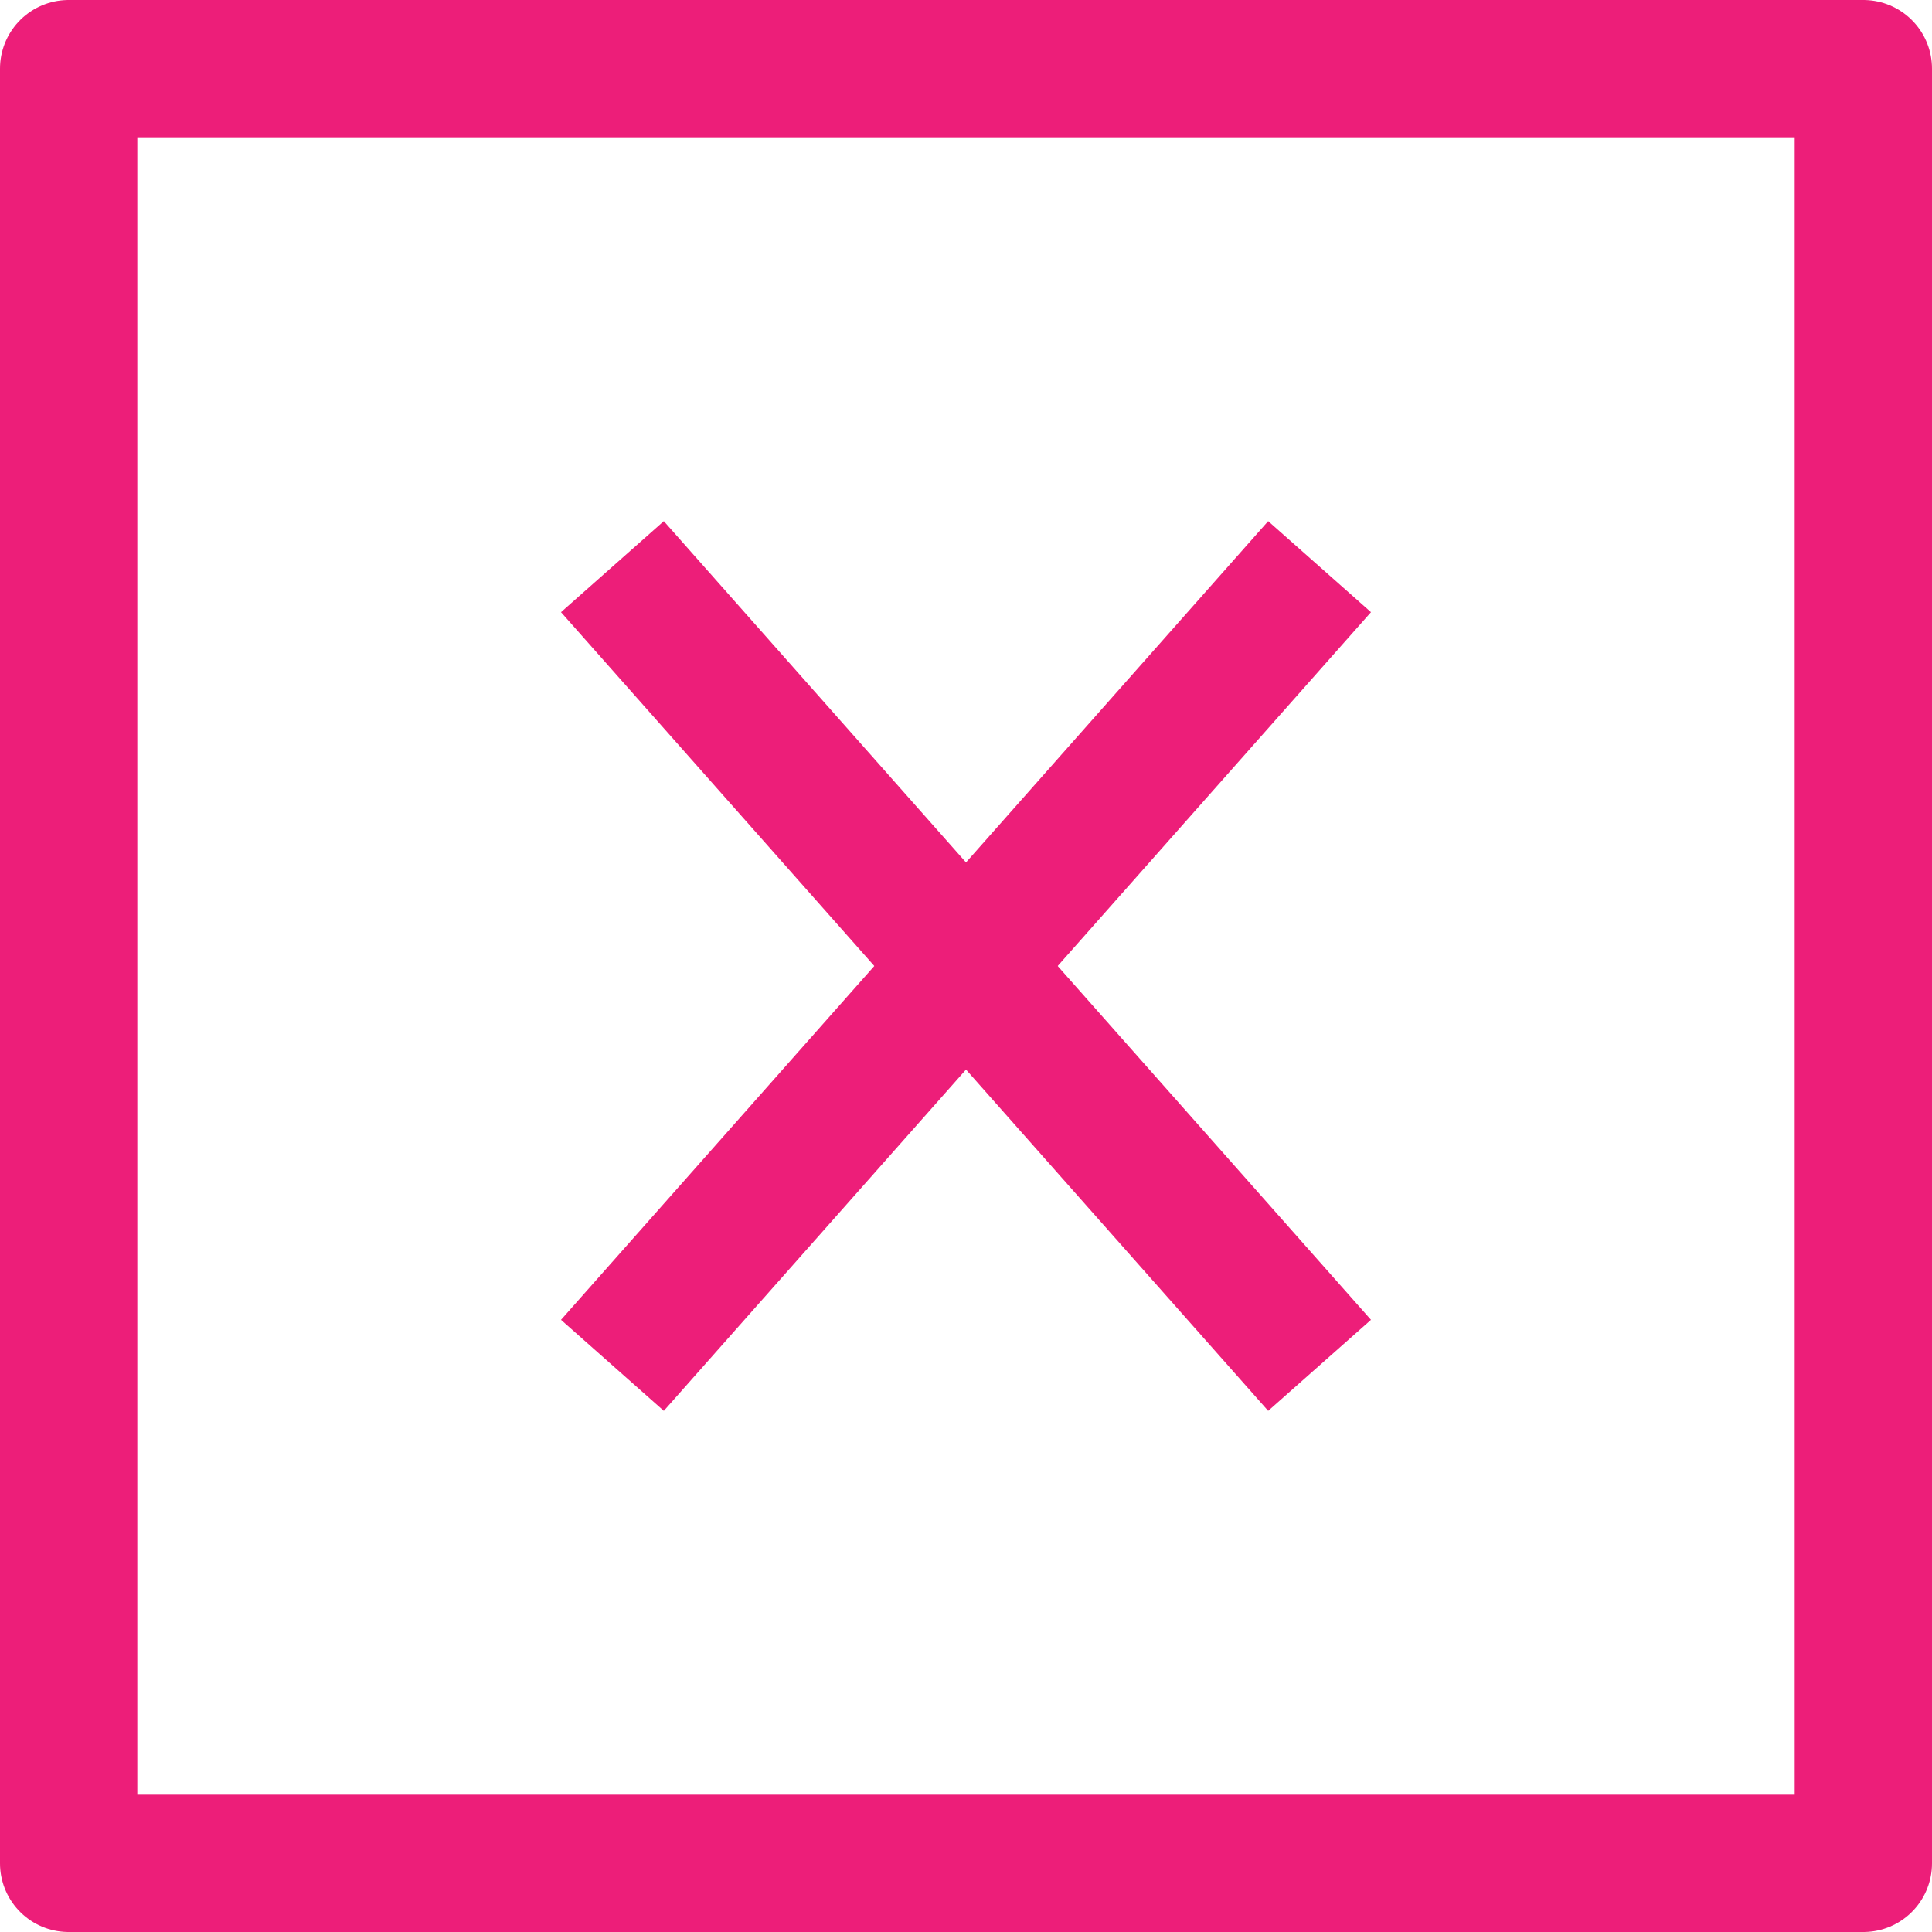 <?xml version="1.0" encoding="UTF-8"?>
<svg id="Layer_2" data-name="Layer 2" xmlns="http://www.w3.org/2000/svg" viewBox="0 0 42.21 42.21">
  <defs>
    <style>
      .cls-1 {
        fill: none;
        stroke: #ed1e79;
        stroke-linejoin: round;
        stroke-width: 3px;
      }
    </style>
  </defs>
  <g id="Layer_2-2" data-name="Layer 2">
    <g>
      <rect class="cls-1" x="1.5" y="1.5" width="39.21" height="39.21"/>
      <line class="cls-1" x1="13.38" y1="12.38" x2="28.83" y2="29.83"/>
      <line class="cls-1" x1="28.83" y1="12.38" x2="13.38" y2="29.83"/>
    </g>
  </g>
</svg>